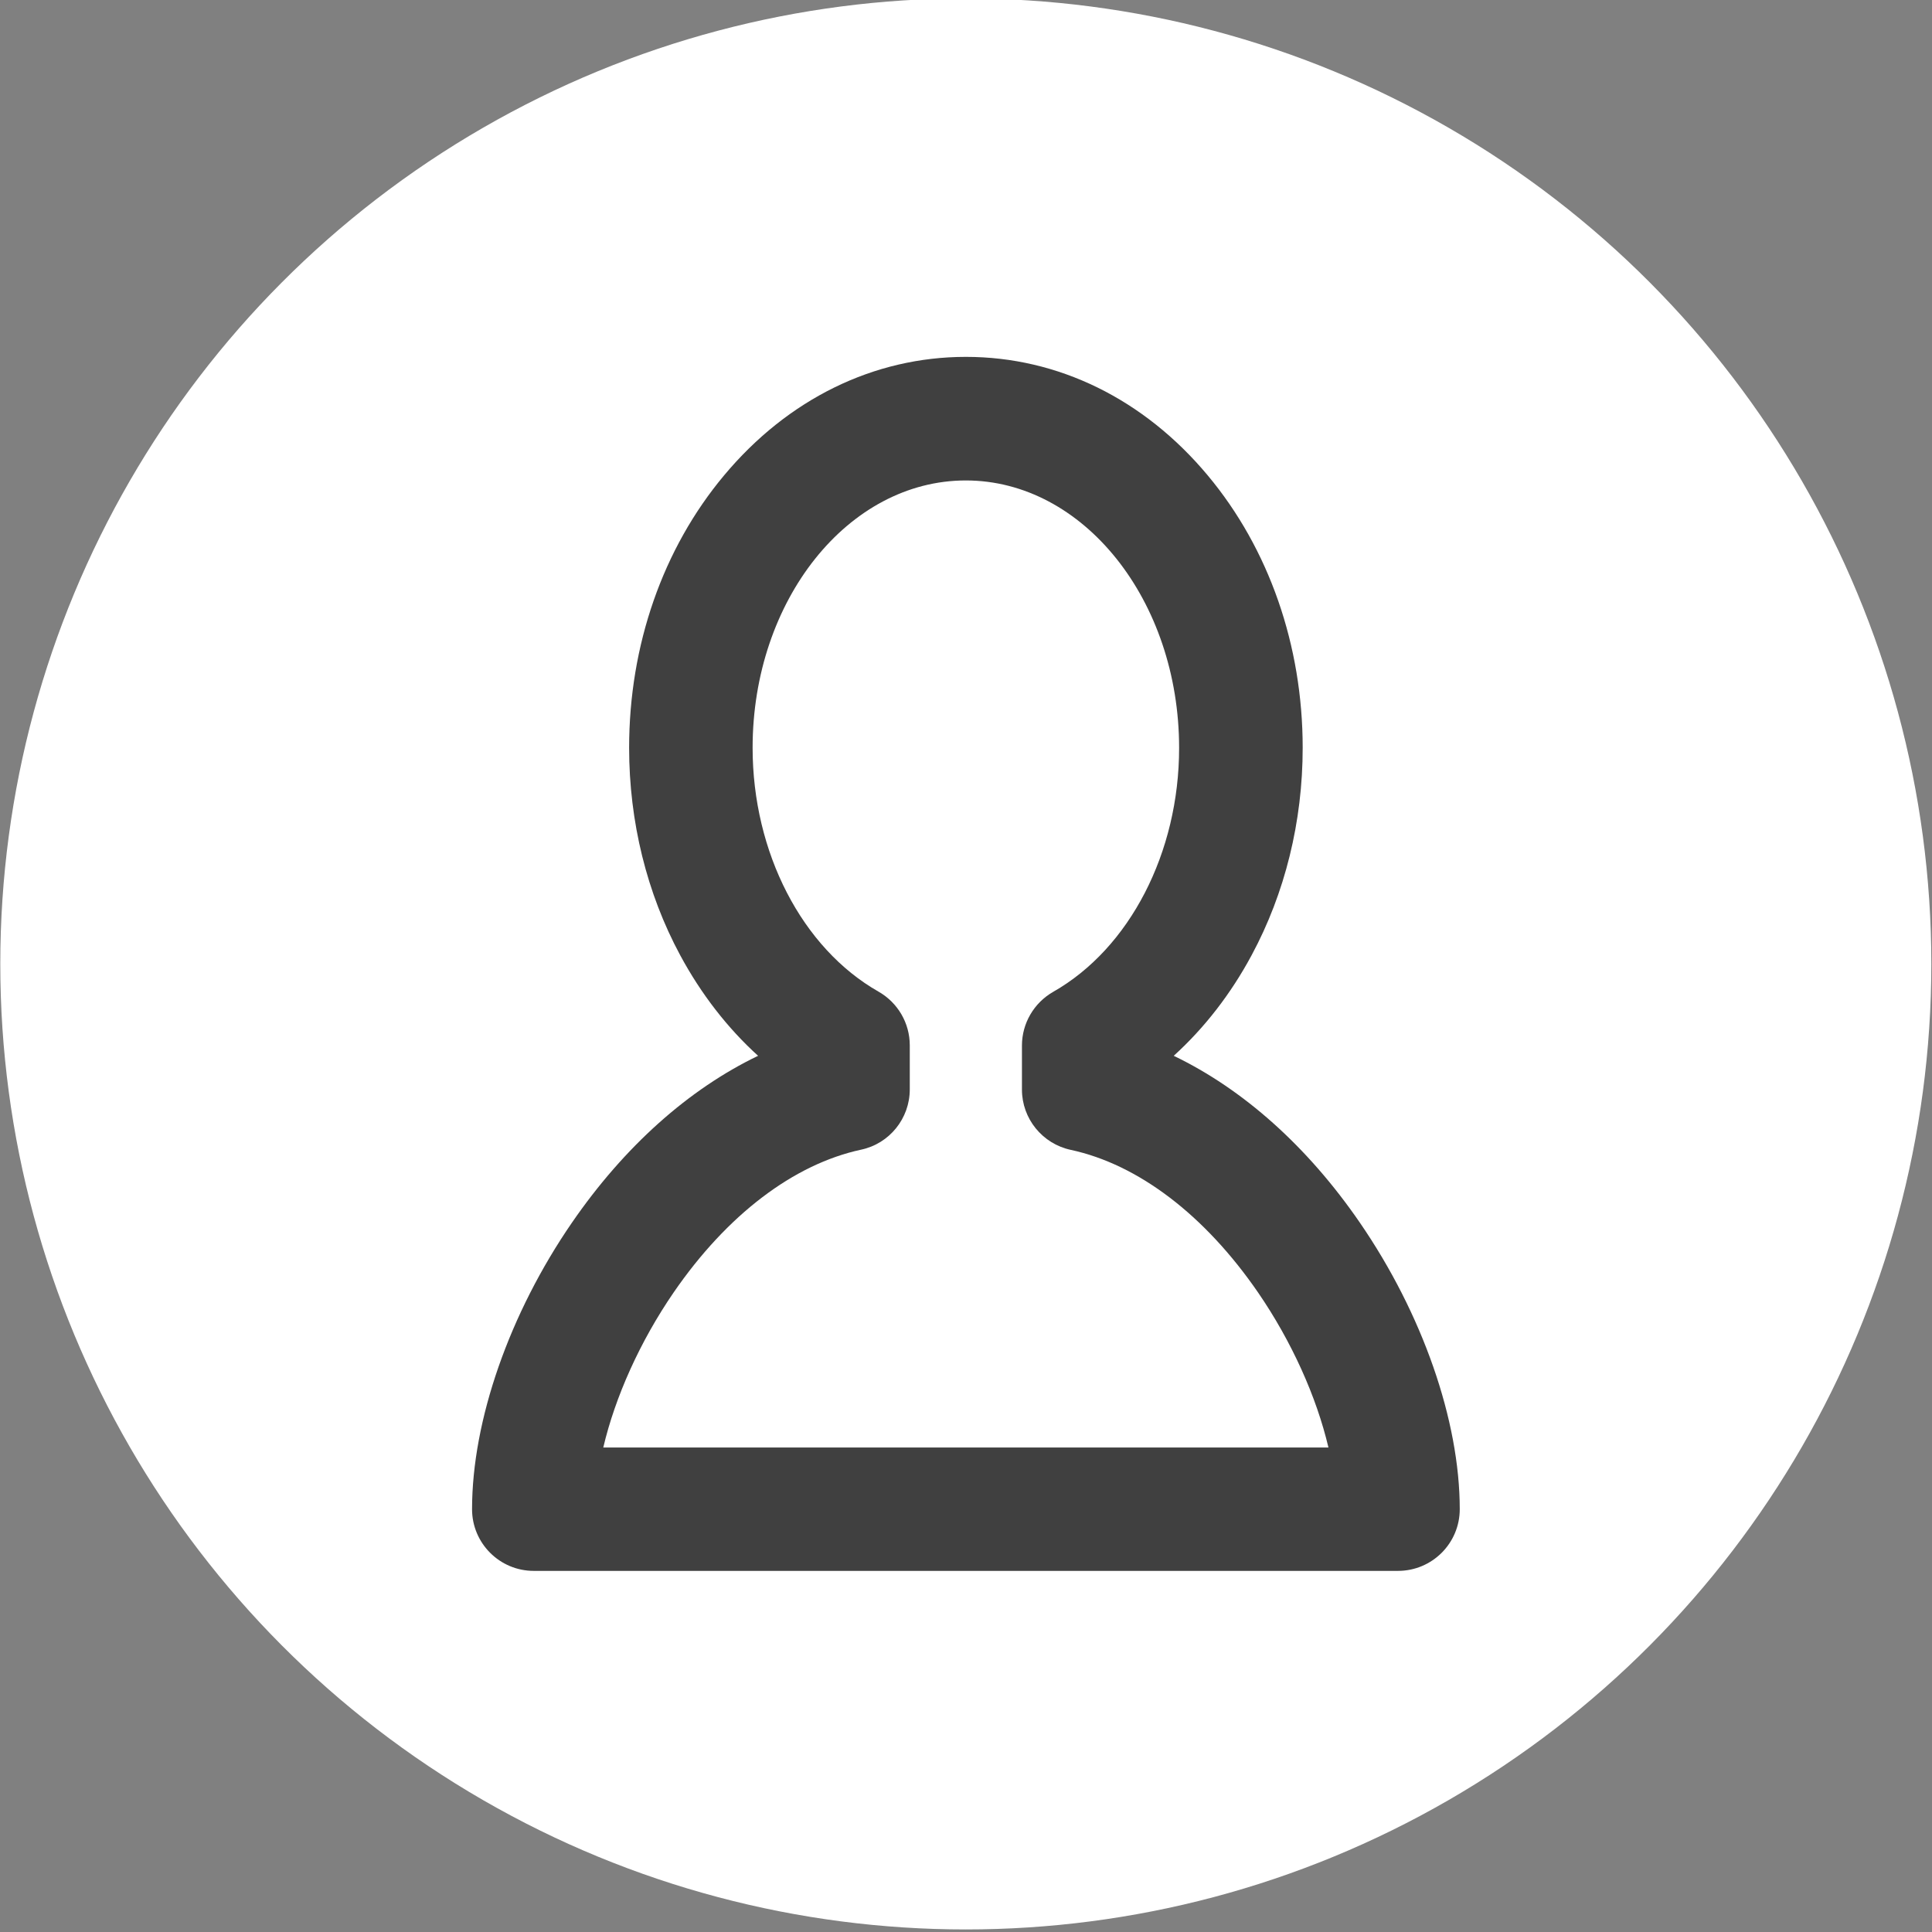 <?xml version="1.0" encoding="utf-8"?>
<!-- Generator: Adobe Illustrator 27.7.0, SVG Export Plug-In . SVG Version: 6.00 Build 0)  -->
<svg version="1.1" id="Layer_1" xmlns="http://www.w3.org/2000/svg" xmlns:xlink="http://www.w3.org/1999/xlink" x="0px" y="0px"
	 viewBox="0 0 2048 2048" style="enable-background:new 0 0 2048 2048;" xml:space="preserve">
<rect x="0" y="0" width="2048" height="2048" fill="#808080" stroke="none"/>
<style type="text/css">
	.st0{fill:#FFFFFF;}
	.st1{fill:#404040;}
</style>
<circle class="st0" cx="1023.8" cy="1021.8" r="1023.5"/>
<path class="st1" d="M1481.9,1665.2H565.8c-36.1,0-65.4-29.3-65.4-65.4c0-93.9,39.6-207.5,106-303.9
	c55.5-80.6,123.6-141.3,197.2-176.7c-32.5-29.5-60.4-65.5-82.5-106.5c-35.5-65.8-54.2-141.9-54.2-220
	c0-108.6,35.7-211.1,100.6-288.7c67.7-81.1,158.8-125.7,256.4-125.7s188.7,44.6,256.4,125.7c64.9,77.7,100.6,180.2,100.6,288.7
	c0,78.1-18.7,154.1-54.2,220c-22.1,41.1-50,77-82.5,106.5c73.6,35.4,141.8,96.1,197.2,176.7c66.4,96.5,106,210,106,303.9
	C1547.4,1635.9,1518.1,1665.2,1481.9,1665.2z M639.5,1534.4h768.7c-12.6-53.6-38.9-112.3-74.6-164.3
	c-56.5-82.1-127-135.8-198.6-151.2c-30.1-6.5-51.7-33.1-51.7-63.9v-46.7c0-23.5,12.7-45.2,33.1-56.9
	c81.1-46.1,133.5-147.6,133.5-258.5c0-156.4-101.4-283.6-226.1-283.6S797.8,636.3,797.8,792.7c0,110.9,52.4,212.4,133.5,258.5
	c20.5,11.7,33.1,33.4,33.1,56.9v46.7c0,30.8-21.5,57.5-51.6,63.9c-71.5,15.4-142.1,69.1-198.6,151.2
	C678.4,1422,652.1,1480.8,639.5,1534.4z"/>
</svg>
